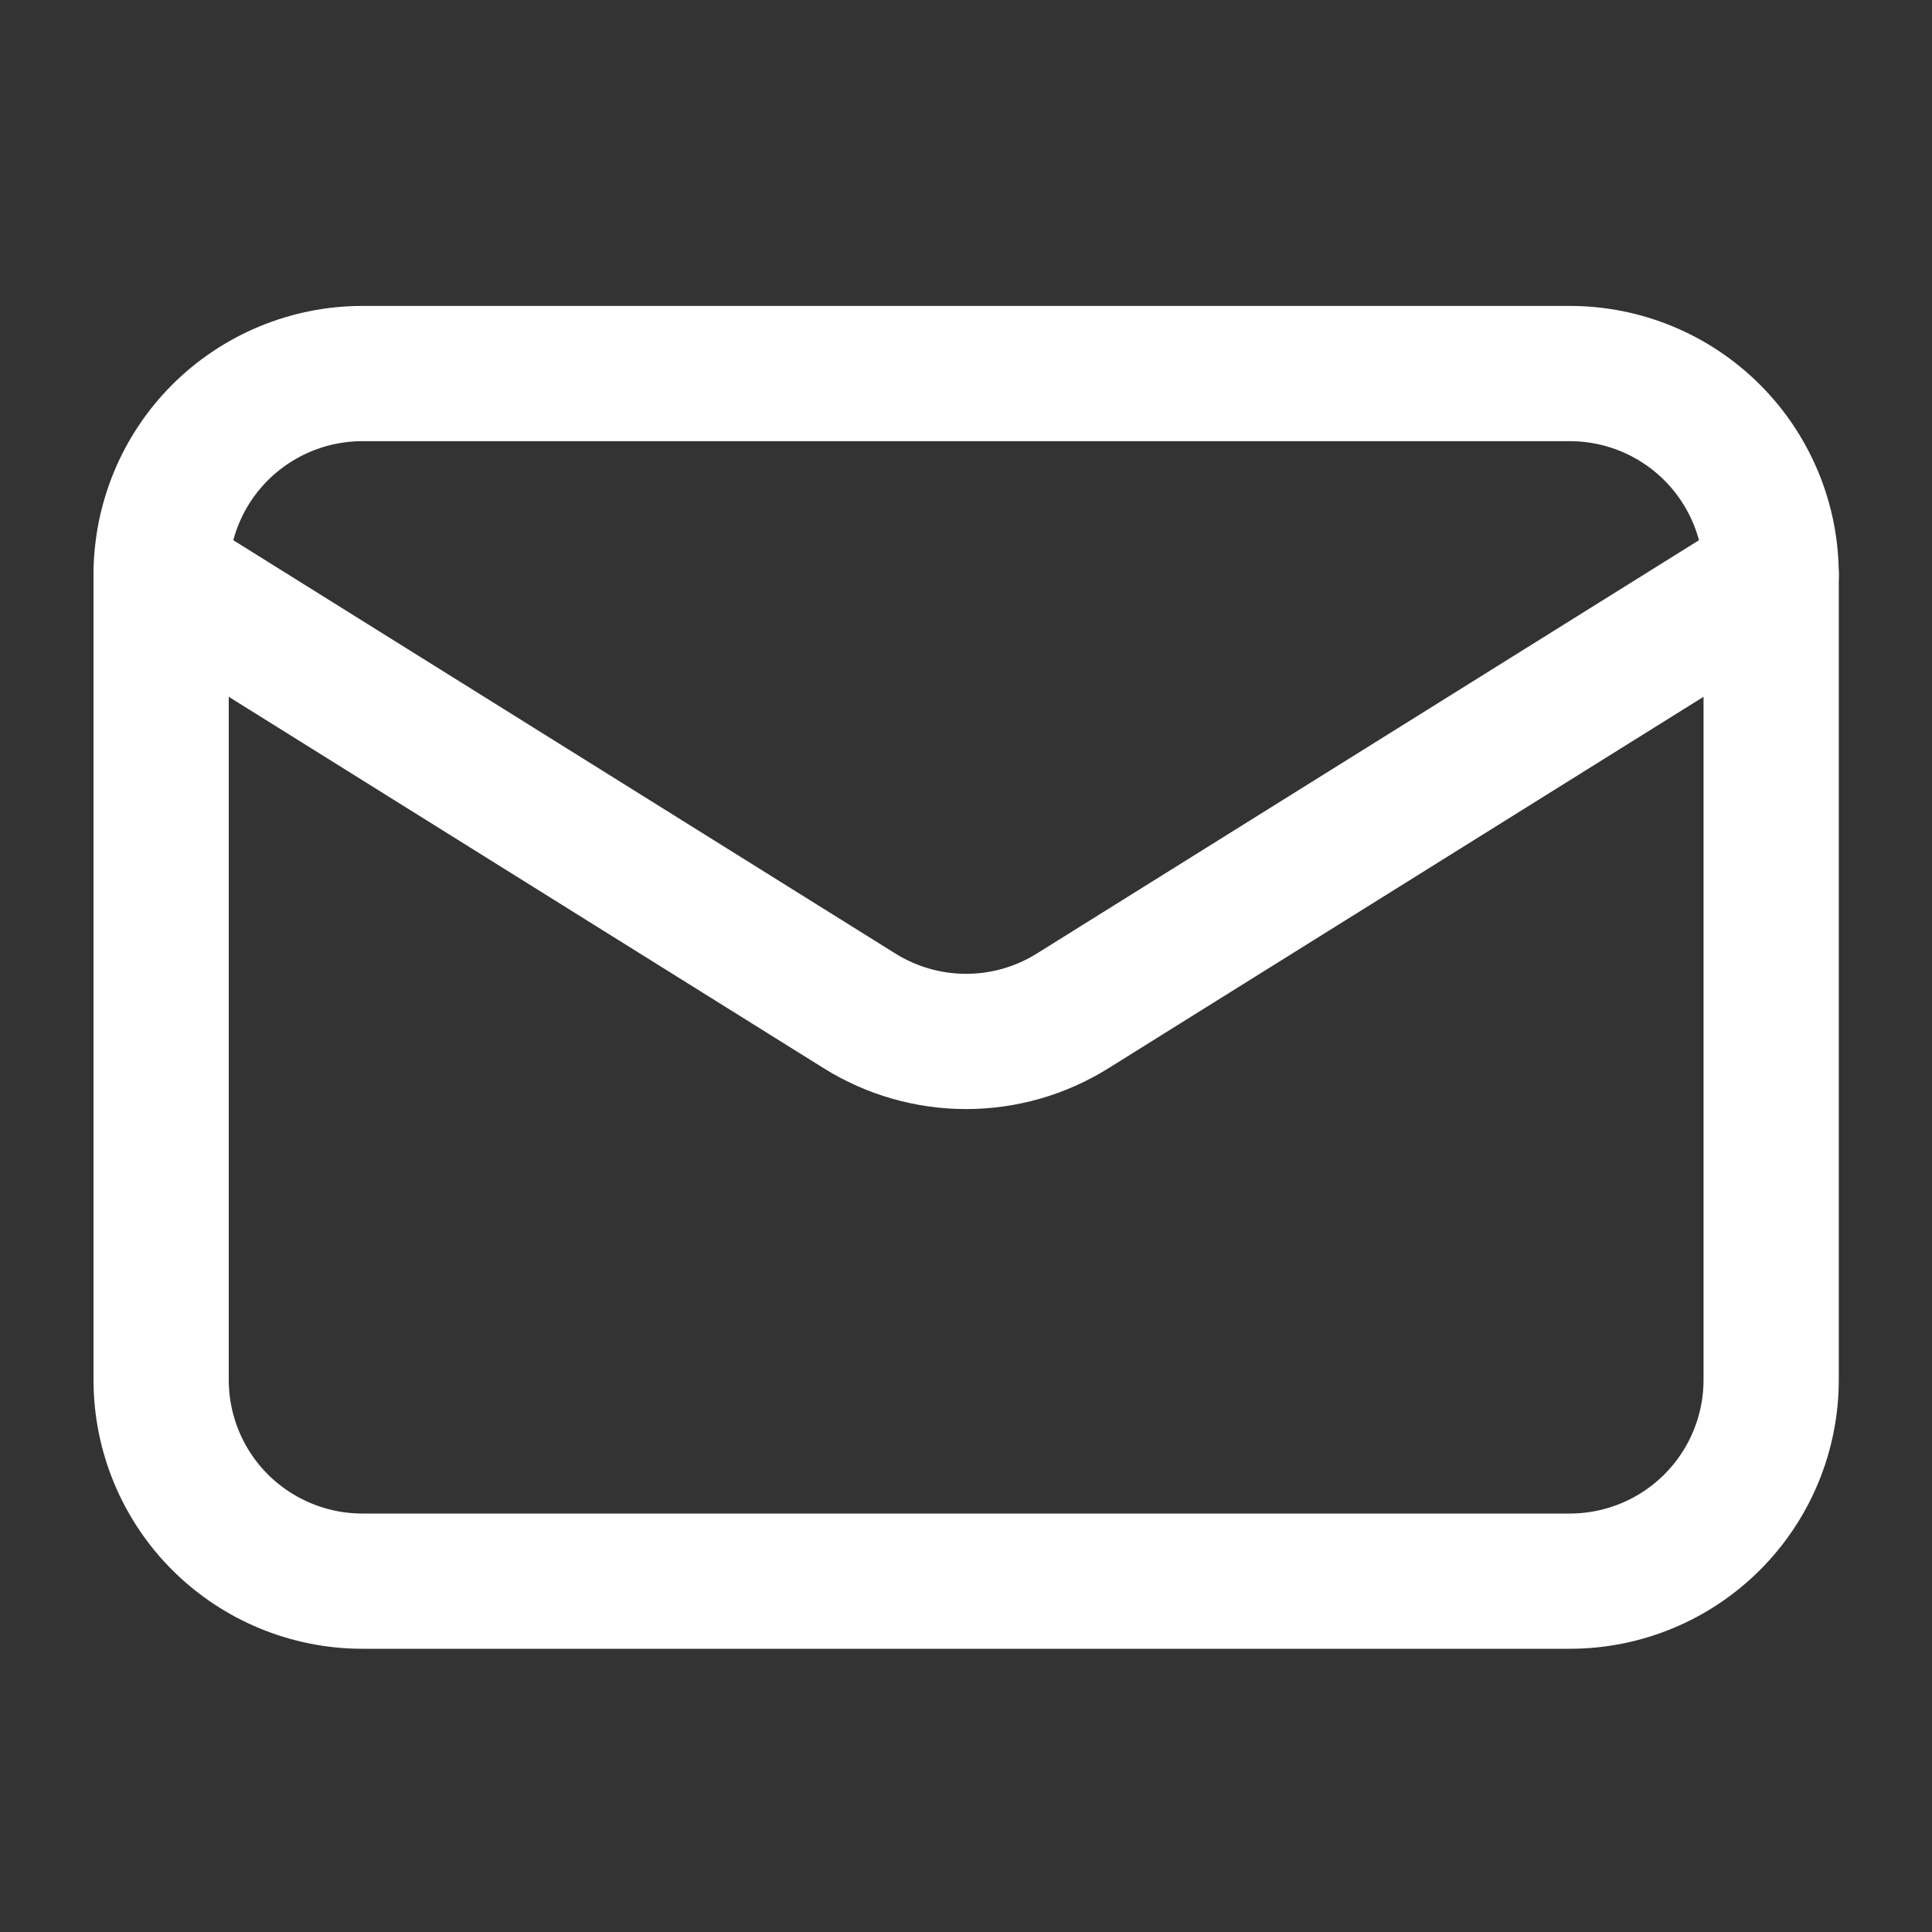 <svg width="20" height="20" viewBox="0 0 20 20" fill="none" xmlns="http://www.w3.org/2000/svg">
<rect x="0" y="0" width="20" height="20" fill="#333333" stroke="none"/>
<path d="M18.335 5.951V14.284C18.335 14.837 18.115 15.367 17.724 15.758C17.334 16.148 16.804 16.368 16.251 16.368H3.751C3.199 16.368 2.669 16.148 2.278 15.758C1.887 15.367 1.668 14.837 1.668 14.284V5.951" stroke="white" stroke-width="1.4" stroke-linecap="round" stroke-linejoin="round"/>
<path d="M18.335 5.951C18.335 5.398 18.115 4.868 17.724 4.477C17.334 4.087 16.804 3.867 16.251 3.867H3.751C3.199 3.867 2.669 4.087 2.278 4.477C1.887 4.868 1.668 5.398 1.668 5.951L8.897 10.464C9.228 10.671 9.611 10.781 10.001 10.781C10.392 10.781 10.774 10.671 11.105 10.464L18.335 5.951Z" stroke="white" stroke-width="1.4" stroke-linecap="round" stroke-linejoin="round"/>
</svg>
